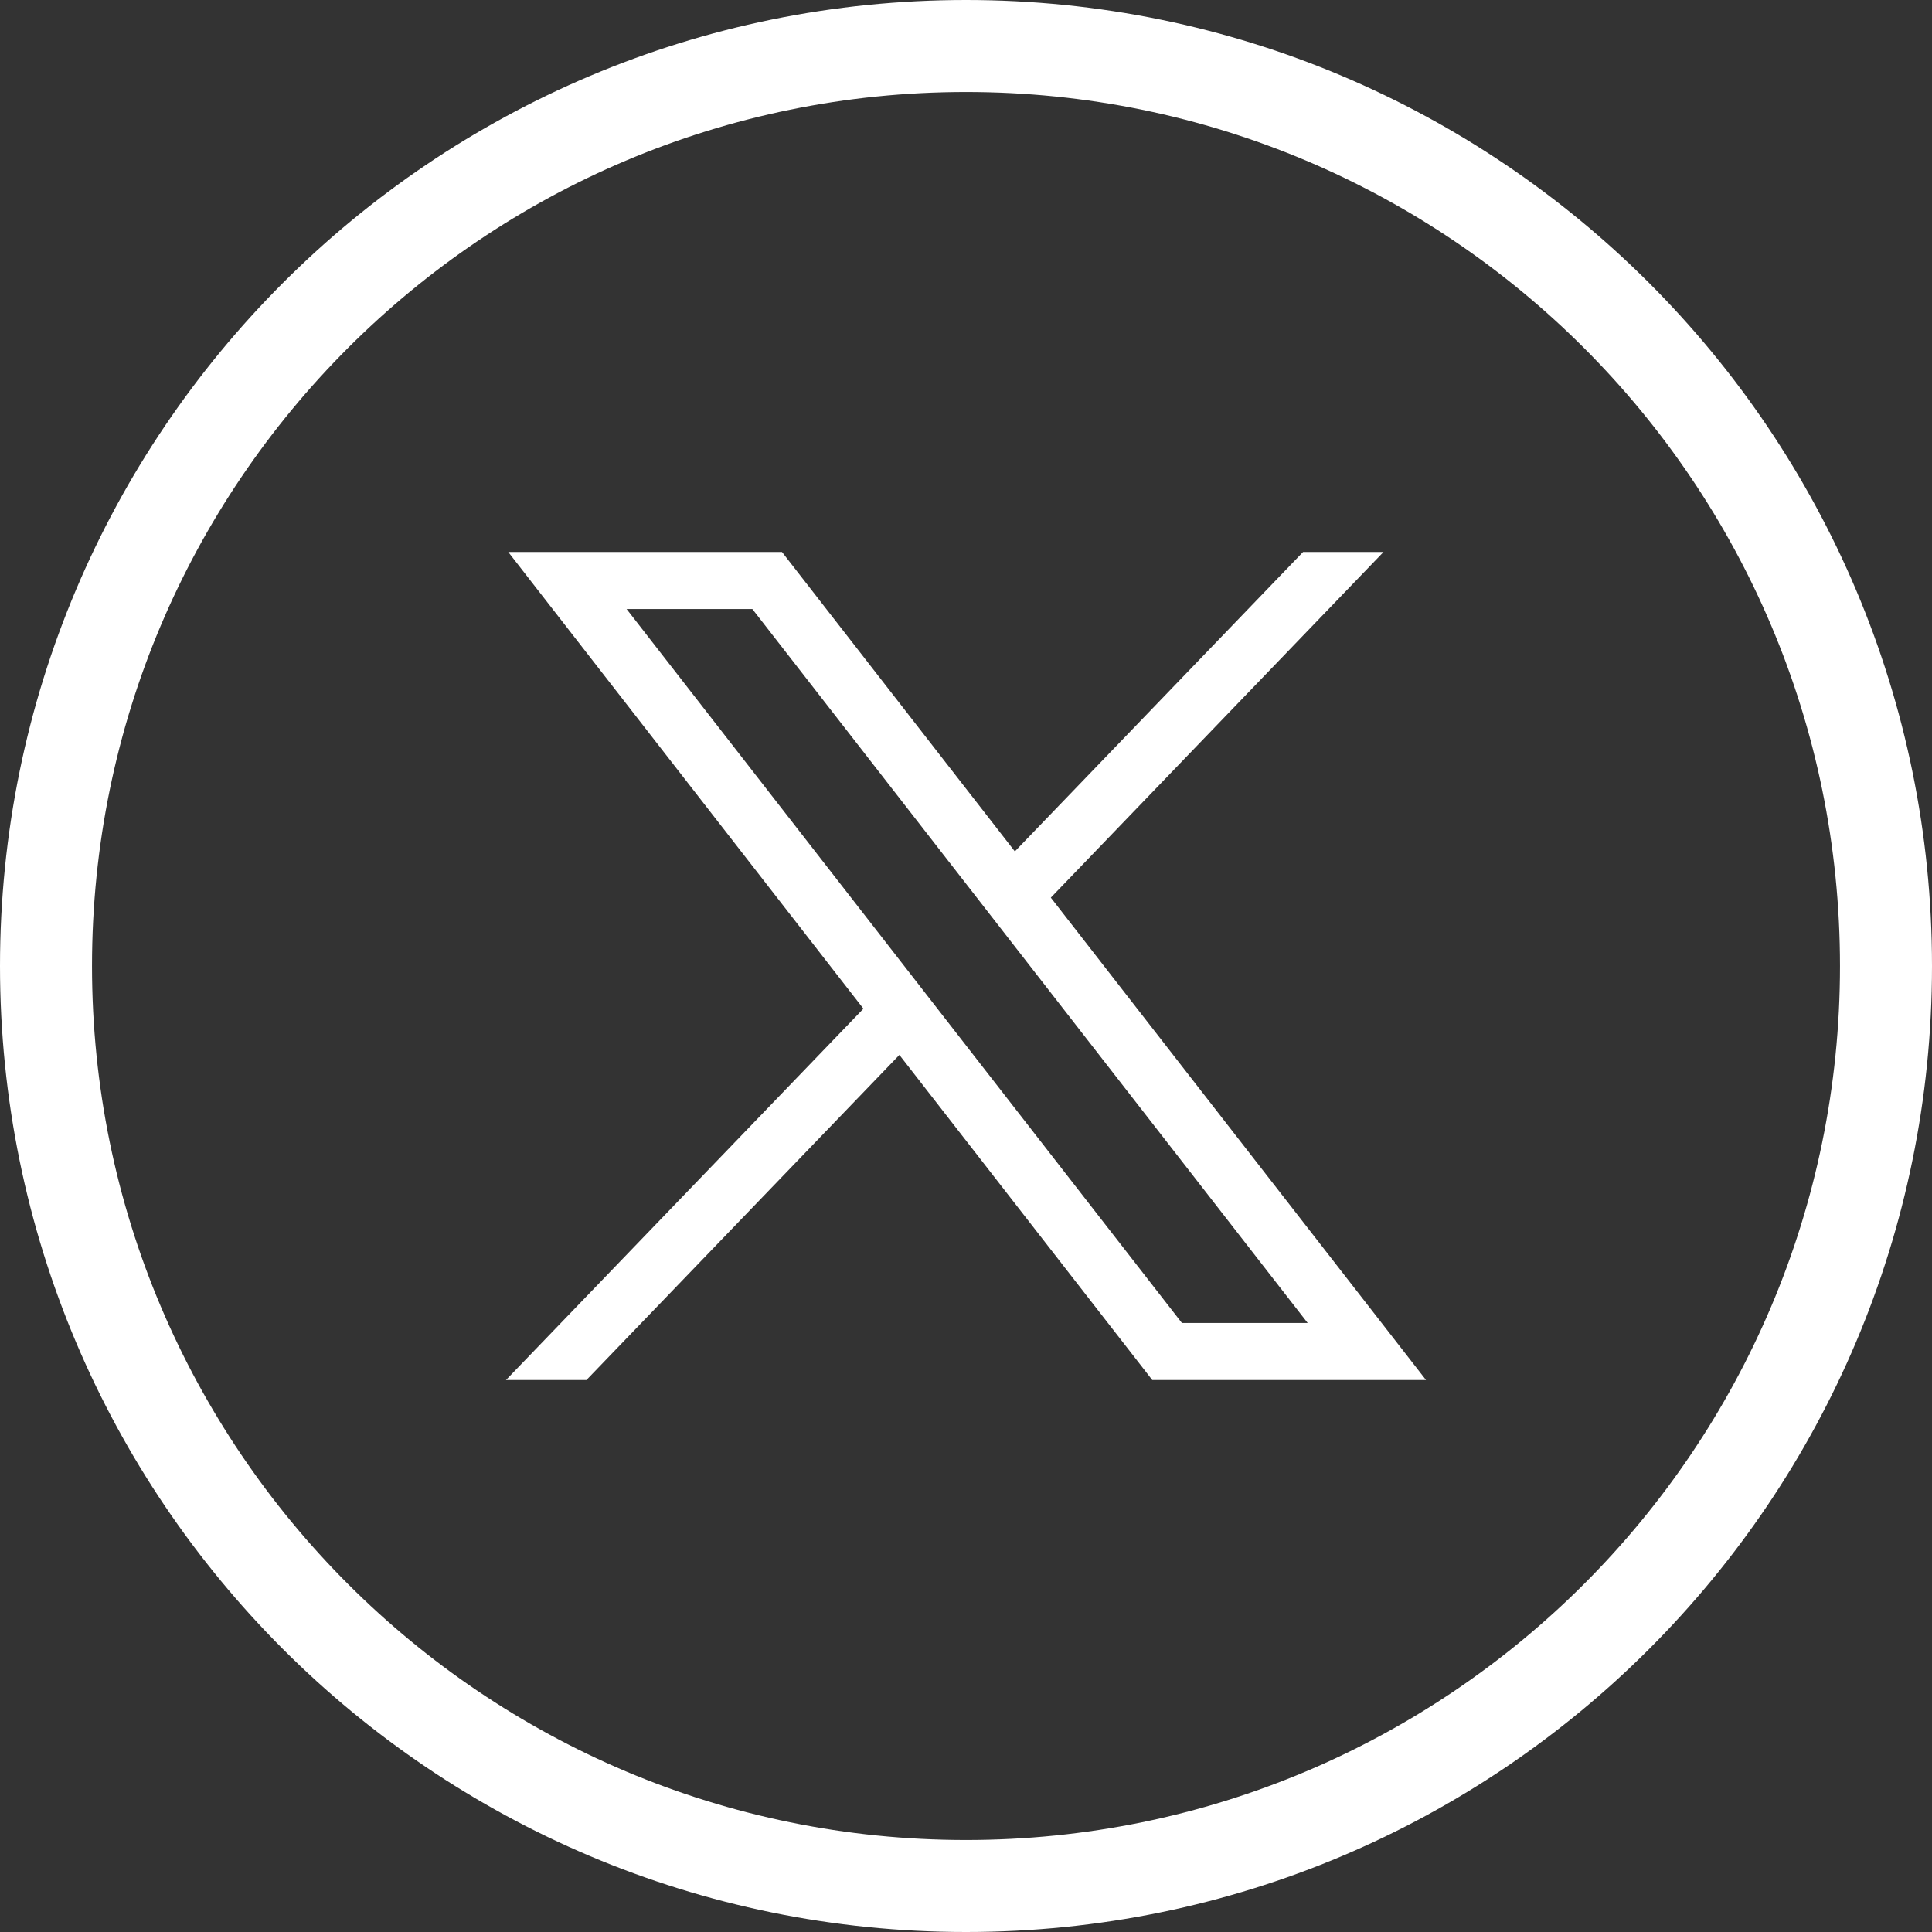 <svg width="42" height="42" viewBox="0 0 42 42" fill="none" xmlns="http://www.w3.org/2000/svg">
<rect x="0" y="0" width="42" height="42" fill="#333333" stroke="none"/>
<path d="M21 41C32.046 41 41 32.046 41 21C41 9.954 32.046 1 21 1C9.954 1 1 9.954 1 21C1 32.046 9.954 41 21 41Z" stroke="white" stroke-width="2" stroke-miterlimit="10"/>
<path d="M11.049 12L18.77 21.928L11 30H12.749L19.552 22.933L25.049 30H31L22.844 19.514L30.076 12H28.327L22.062 18.509L17 12H11.049ZM13.621 13.239H16.355L28.428 28.761H25.694L13.621 13.239Z" fill="white"/>
</svg>
